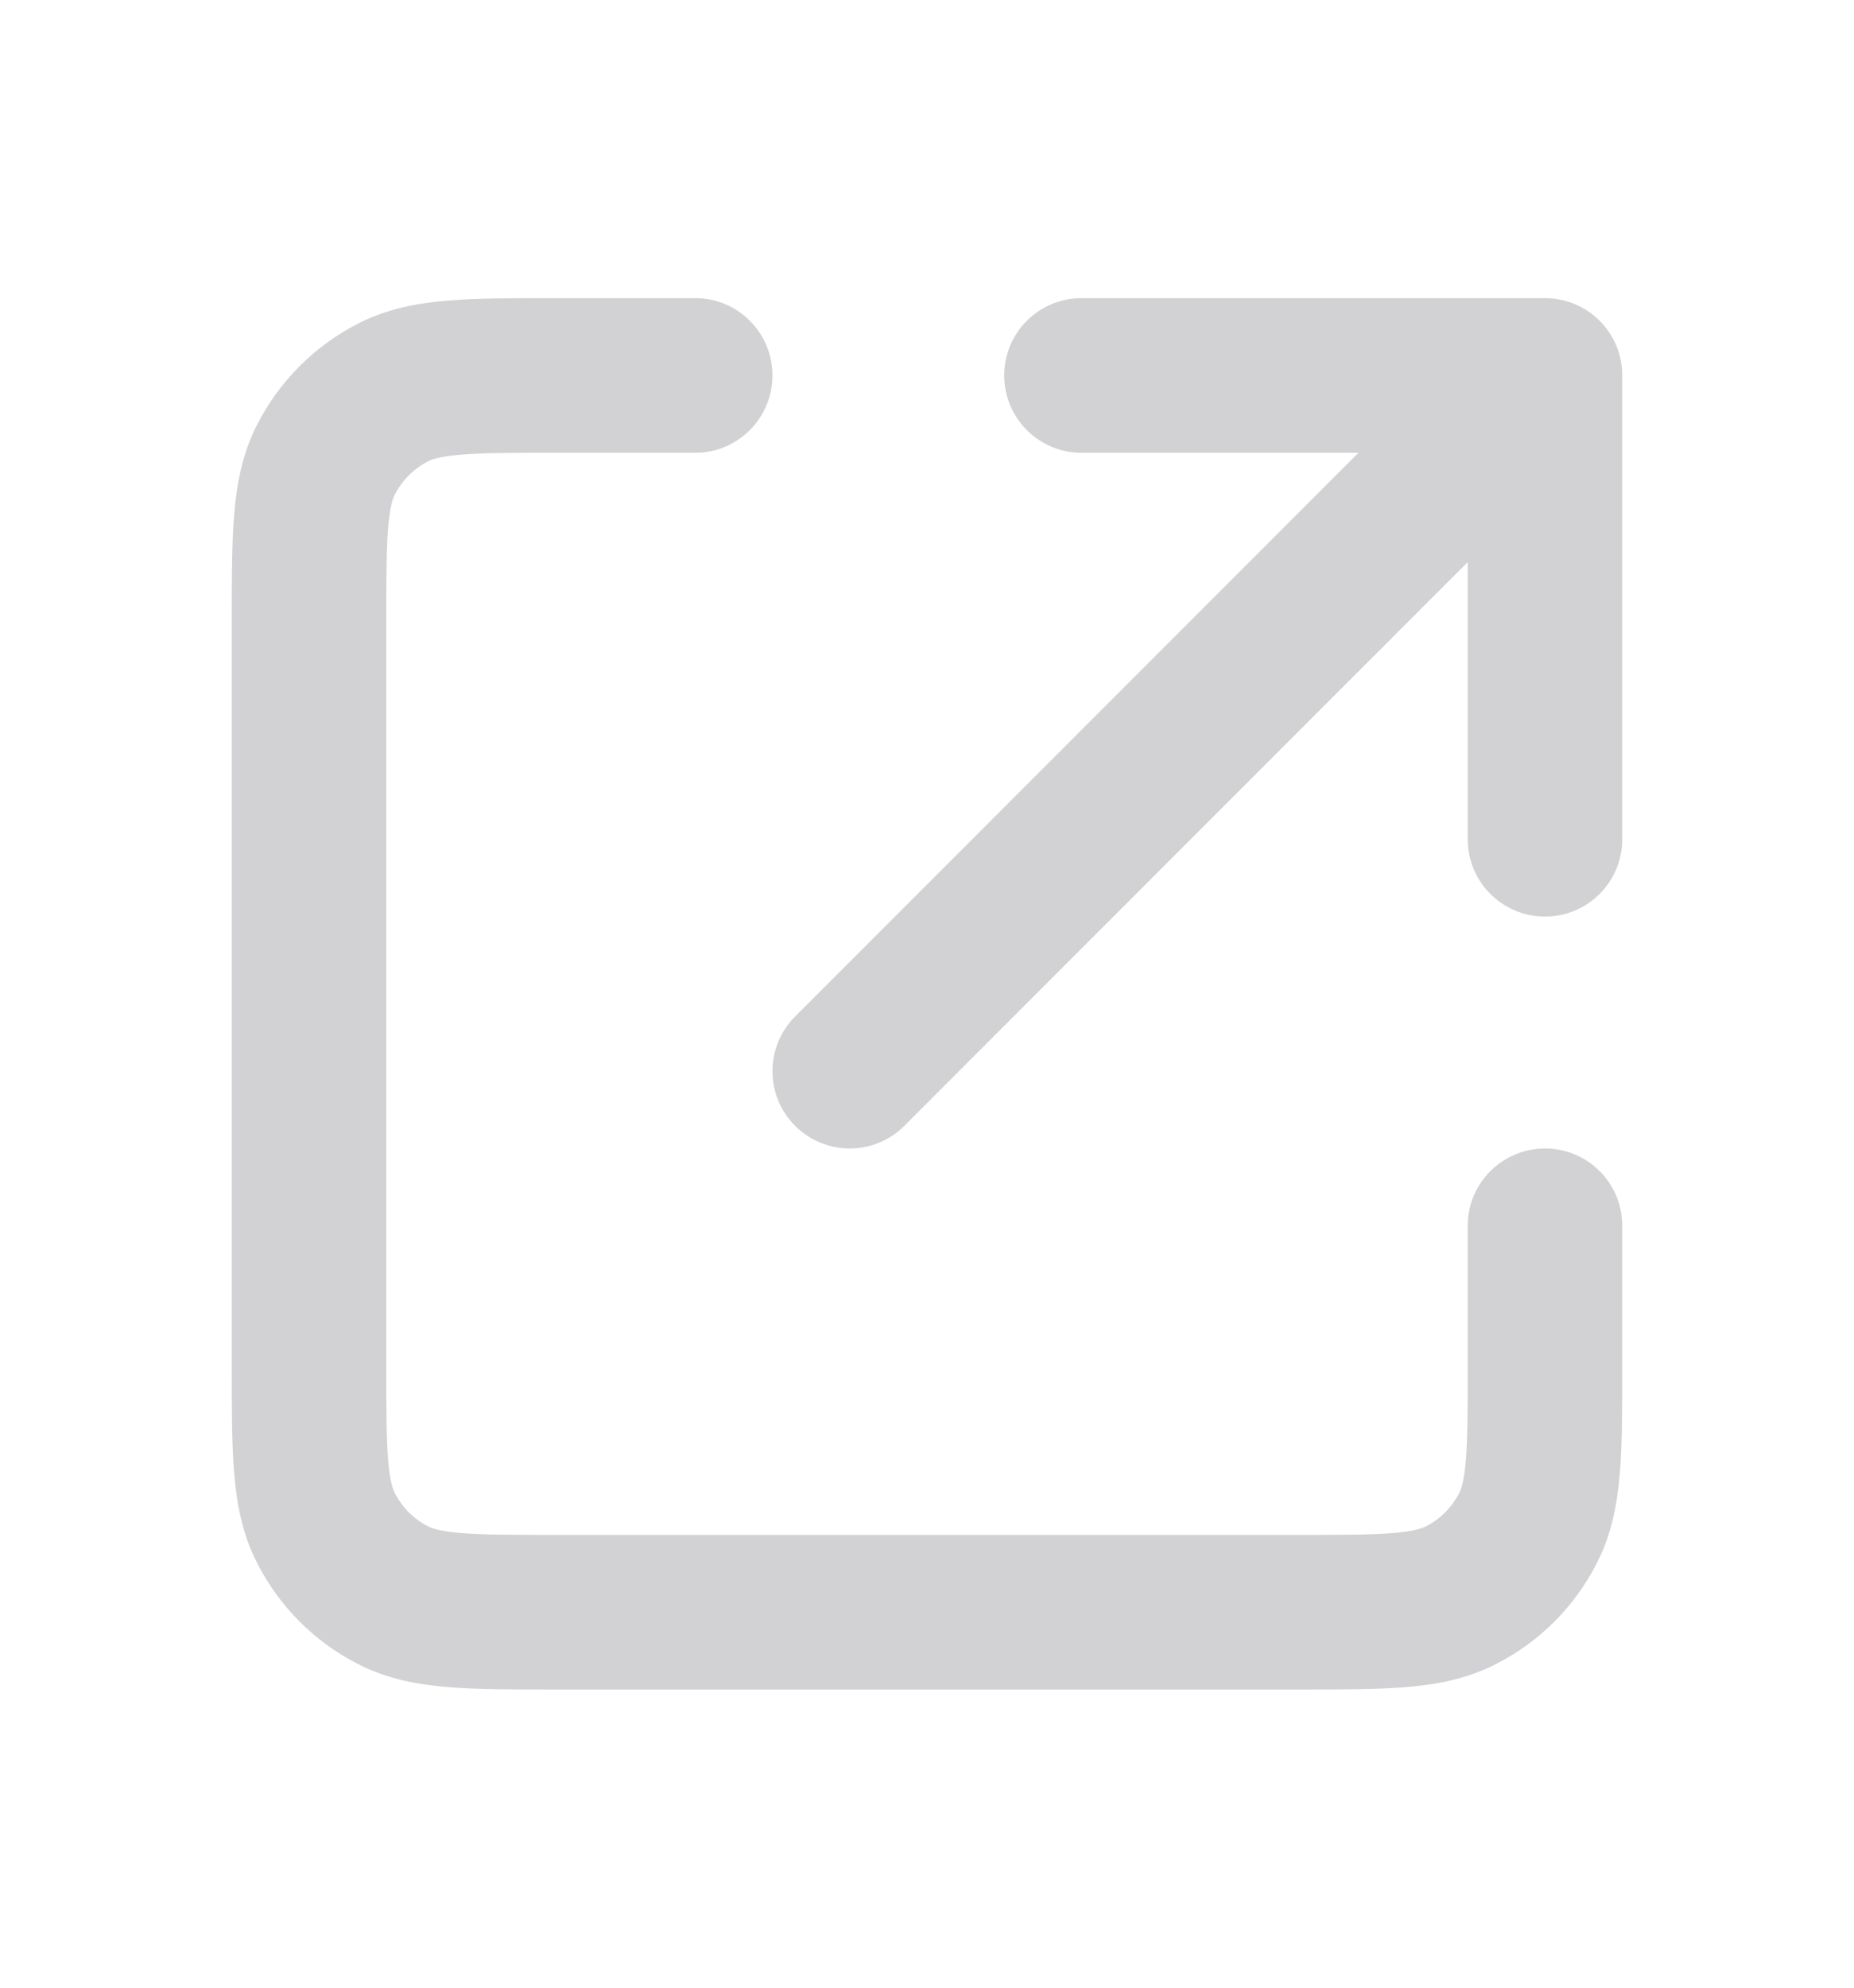 <svg width="14" height="15" viewBox="0 0 14 15" fill="none" xmlns="http://www.w3.org/2000/svg">
<g opacity="0.5">
<path fill-rule="evenodd" clip-rule="evenodd" d="M4.178 2.25H5.25C5.572 2.25 5.833 2.511 5.833 2.833C5.833 3.155 5.572 3.417 5.25 3.417H4.2C3.864 3.417 3.647 3.417 3.481 3.431C3.323 3.444 3.264 3.466 3.235 3.48C3.125 3.536 3.036 3.625 2.98 3.735C2.966 3.764 2.944 3.823 2.931 3.981C2.917 4.147 2.917 4.364 2.917 4.7V10.3C2.917 10.636 2.917 10.854 2.931 11.019C2.944 11.177 2.966 11.236 2.98 11.265C3.036 11.375 3.125 11.464 3.235 11.52C3.264 11.534 3.323 11.556 3.481 11.569C3.647 11.583 3.864 11.583 4.2 11.583H9.8C10.136 11.583 10.354 11.583 10.519 11.569C10.677 11.556 10.736 11.534 10.765 11.52C10.875 11.464 10.964 11.375 11.02 11.265C11.034 11.236 11.056 11.177 11.069 11.019C11.083 10.854 11.083 10.636 11.083 10.3V9.25C11.083 8.928 11.345 8.667 11.667 8.667C11.989 8.667 12.25 8.928 12.25 9.25V10.322C12.25 10.63 12.25 10.895 12.232 11.114C12.213 11.344 12.172 11.574 12.059 11.794C11.892 12.124 11.624 12.392 11.294 12.559C11.074 12.672 10.844 12.713 10.614 12.732C10.395 12.75 10.13 12.75 9.823 12.75H4.178C3.87 12.75 3.605 12.75 3.386 12.732C3.156 12.713 2.926 12.672 2.706 12.559C2.376 12.392 2.109 12.124 1.941 11.794C1.828 11.574 1.787 11.344 1.768 11.114C1.75 10.895 1.75 10.63 1.75 10.322V4.678C1.75 4.37 1.75 4.105 1.768 3.886C1.787 3.656 1.828 3.426 1.941 3.206C2.109 2.876 2.376 2.609 2.706 2.441C2.926 2.328 3.156 2.287 3.386 2.268C3.605 2.25 3.87 2.25 4.178 2.25ZM8.167 3.417C7.844 3.417 7.583 3.155 7.583 2.833C7.583 2.511 7.844 2.25 8.167 2.25H11.667C11.989 2.25 12.25 2.511 12.25 2.833V6.333C12.25 6.656 11.989 6.917 11.667 6.917C11.345 6.917 11.083 6.656 11.083 6.333V4.242L6.829 8.496C6.601 8.724 6.232 8.724 6.004 8.496C5.776 8.268 5.776 7.899 6.004 7.671L10.258 3.417H8.167Z" fill="#A5A5AA"/>
</g>
</svg>
